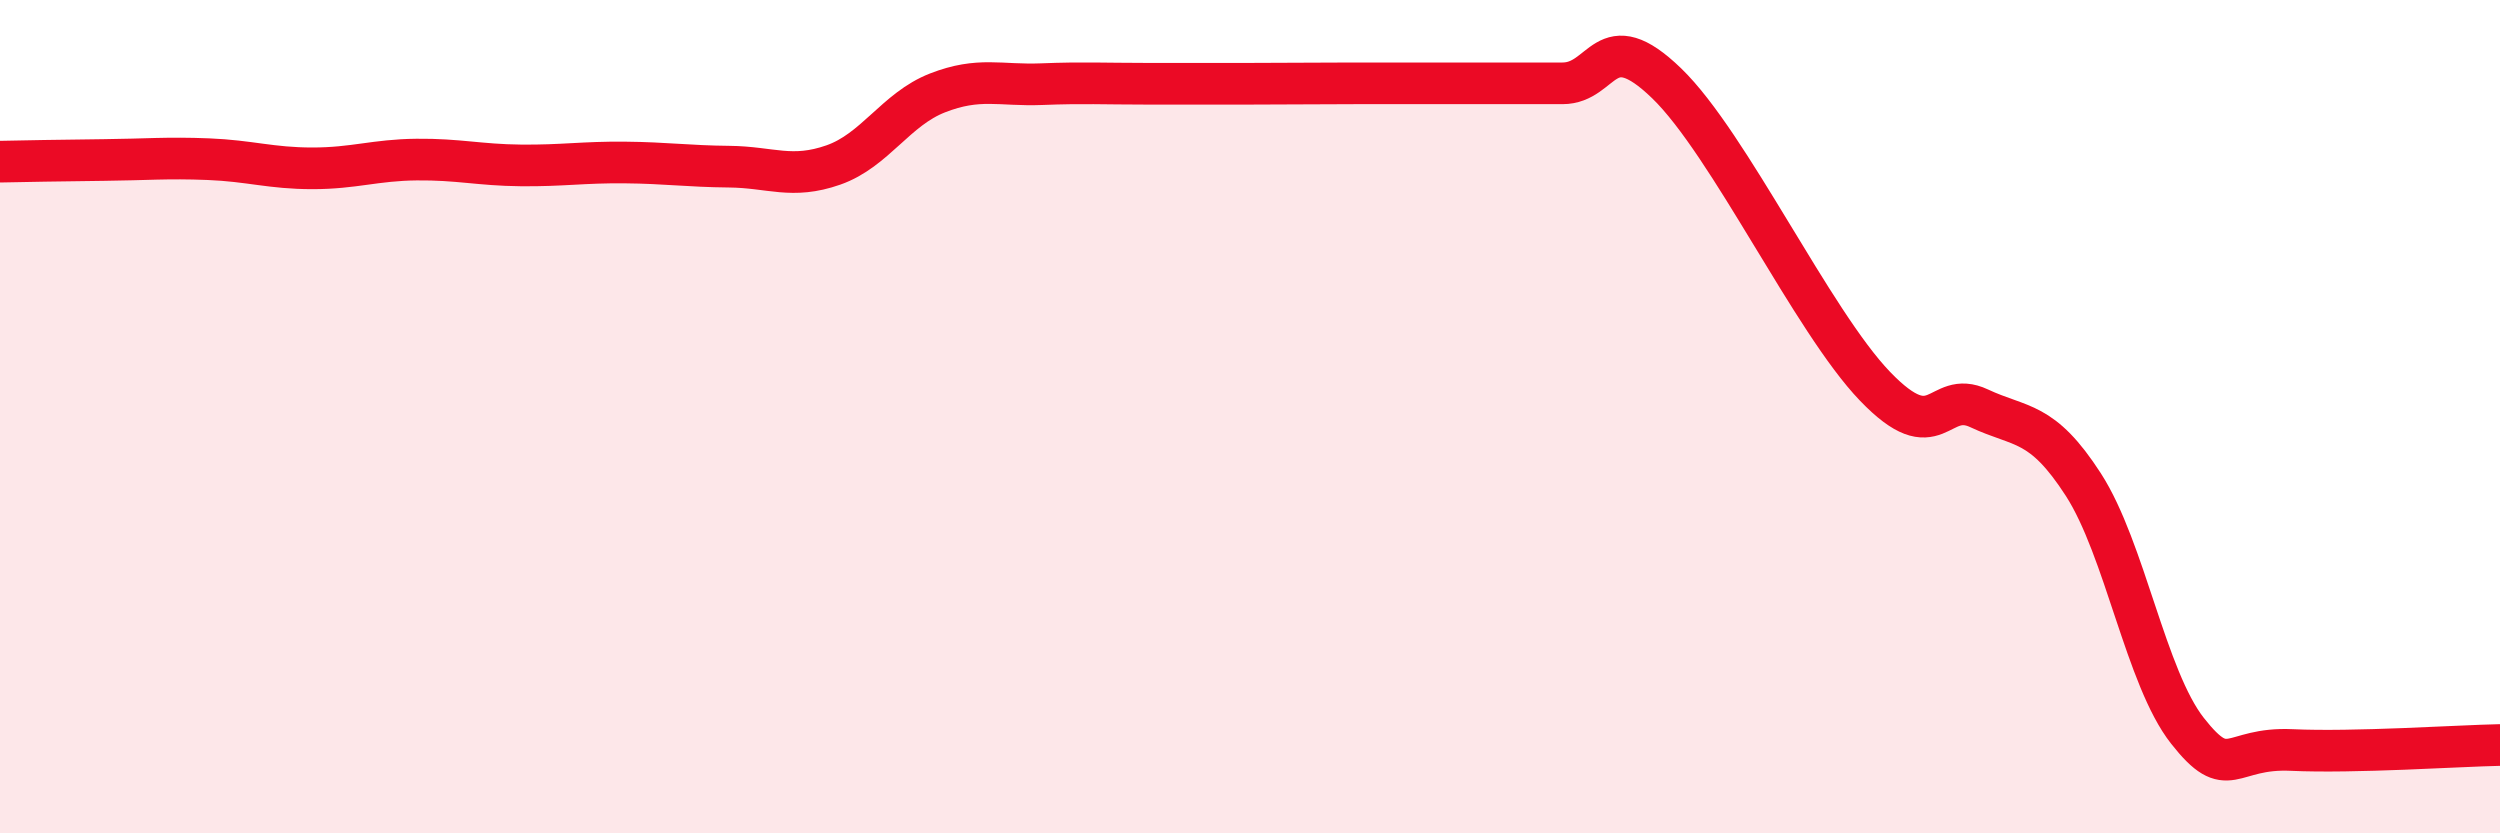 
    <svg width="60" height="20" viewBox="0 0 60 20" xmlns="http://www.w3.org/2000/svg">
      <path
        d="M 0,3.88 C 0.5,3.87 1.5,3.85 2.5,3.84 C 3.5,3.83 4,3.78 5,3.82 C 6,3.86 6.5,4.04 7.5,4.04 C 8.5,4.04 9,3.84 10,3.83 C 11,3.82 11.5,3.96 12.5,3.97 C 13.5,3.98 14,3.89 15,3.9 C 16,3.91 16.5,3.99 17.5,4 C 18.5,4.01 19,4.31 20,3.96 C 21,3.61 21.5,2.62 22.5,2.23 C 23.5,1.84 24,2.06 25,2.02 C 26,1.98 26.5,2.01 27.5,2.01 C 28.5,2.01 29,2.01 30,2.01 C 31,2.01 31.5,2 32.5,2 C 33.5,2 34,2 35,2 C 36,2 36.5,2 37.5,2 C 38.5,2 38.5,0.55 40,2 C 41.5,3.45 43.5,7.71 45,9.27 C 46.5,10.83 46.5,9.33 47.5,9.8 C 48.5,10.27 49,10.08 50,11.63 C 51,13.18 51.5,16.27 52.5,17.54 C 53.5,18.81 53.5,17.93 55,18 C 56.5,18.07 59,17.9 60,17.88L60 20L0 20Z"
        fill="#EB0A25"
        opacity="0.1"
        stroke-linecap="round"
        stroke-linejoin="round"
      />
      <path
        d="M 0,3.88 C 0.5,3.87 1.5,3.85 2.5,3.84 C 3.5,3.83 4,3.78 5,3.82 C 6,3.86 6.5,4.04 7.5,4.04 C 8.5,4.04 9,3.84 10,3.83 C 11,3.82 11.5,3.96 12.5,3.97 C 13.5,3.98 14,3.89 15,3.9 C 16,3.91 16.5,3.99 17.5,4 C 18.5,4.01 19,4.31 20,3.96 C 21,3.61 21.5,2.62 22.5,2.23 C 23.5,1.84 24,2.06 25,2.02 C 26,1.98 26.5,2.01 27.5,2.01 C 28.5,2.01 29,2.01 30,2.01 C 31,2.01 31.5,2 32.5,2 C 33.5,2 34,2 35,2 C 36,2 36.5,2 37.5,2 C 38.5,2 38.5,0.55 40,2 C 41.5,3.45 43.5,7.71 45,9.27 C 46.5,10.83 46.5,9.33 47.5,9.8 C 48.5,10.27 49,10.08 50,11.63 C 51,13.18 51.5,16.27 52.5,17.54 C 53.5,18.81 53.5,17.93 55,18 C 56.5,18.07 59,17.9 60,17.88"
        stroke="#EB0A25"
        stroke-width="1"
        fill="none"
        stroke-linecap="round"
        stroke-linejoin="round"
      />
    </svg>
  